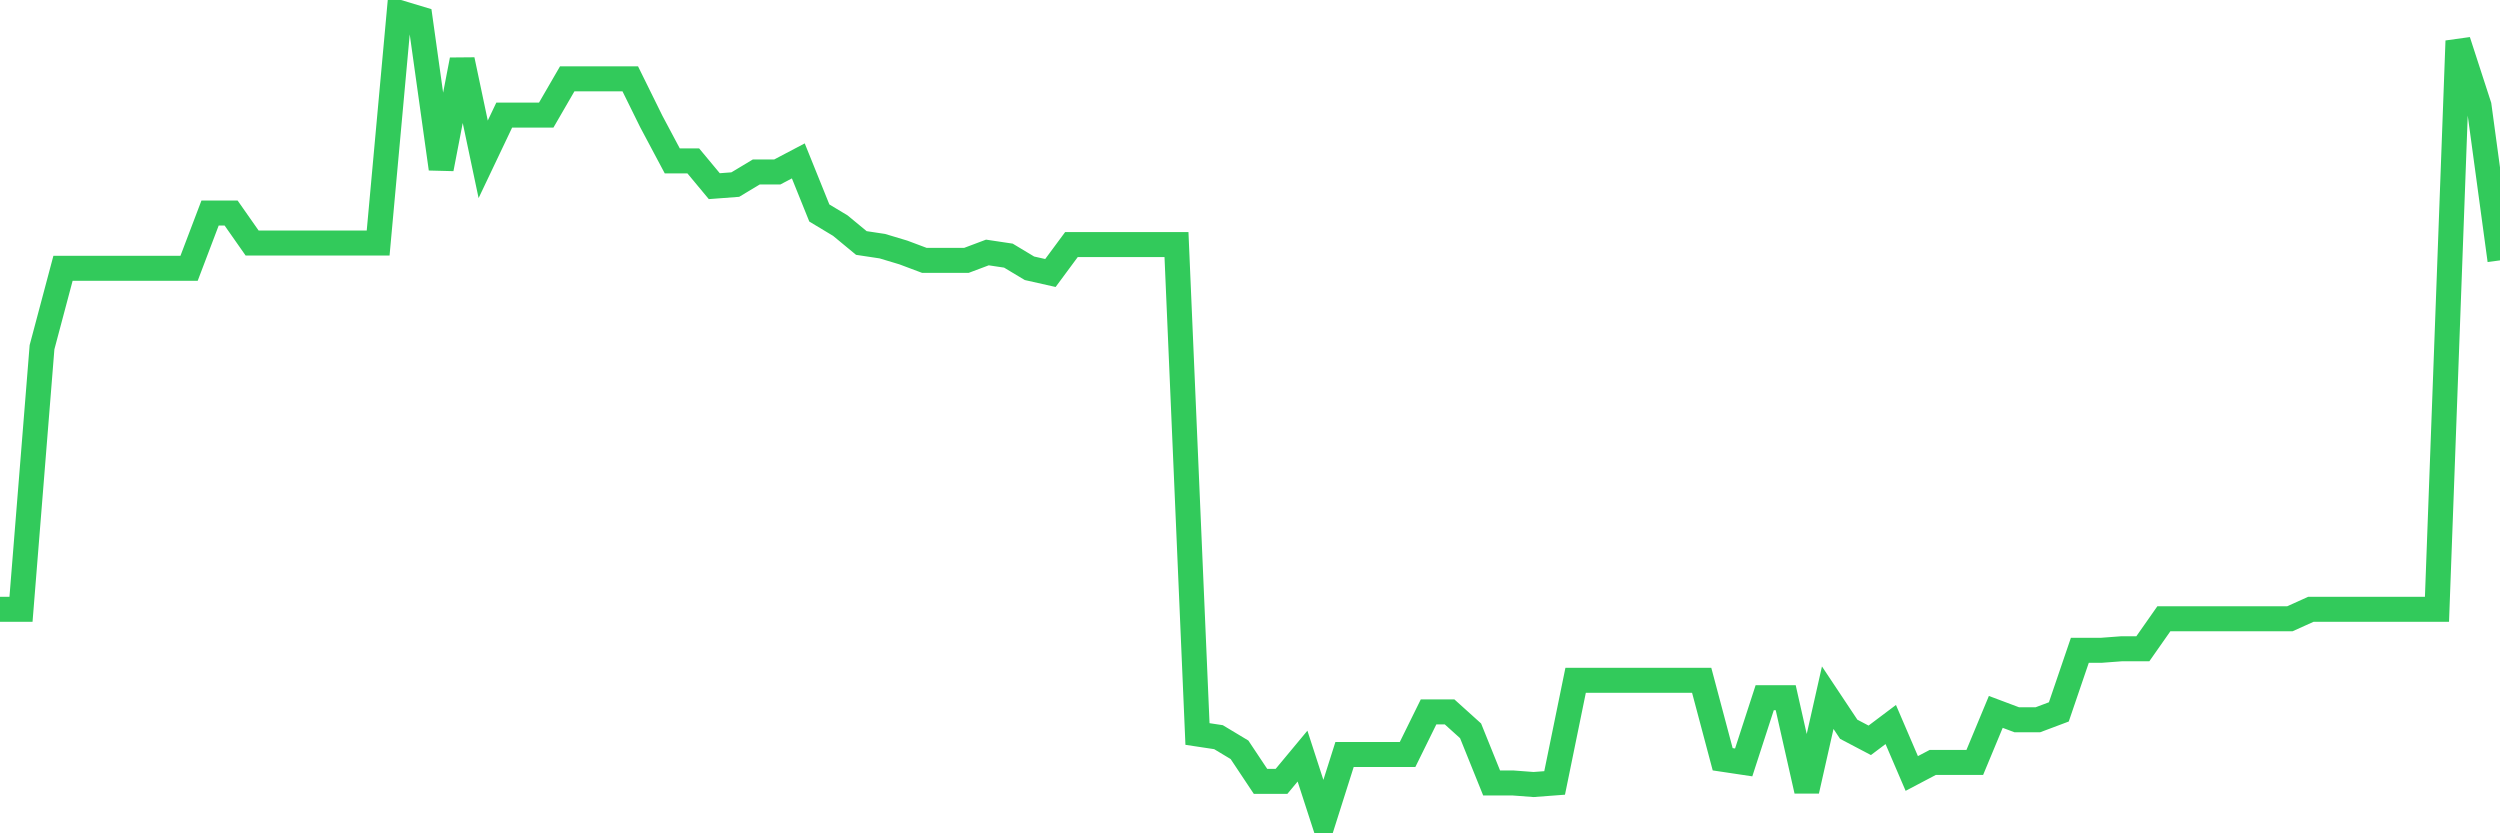 <svg
  xmlns="http://www.w3.org/2000/svg"
  xmlns:xlink="http://www.w3.org/1999/xlink"
  width="120"
  height="40"
  viewBox="0 0 120 40"
  preserveAspectRatio="none"
>
  <polyline
    points="0,29.245 1.008,29.245 2.017,16.666 3.025,12.877 4.034,12.877 5.042,12.877 6.05,12.877 7.059,12.877 8.067,12.877 9.076,12.877 10.084,10.224 11.092,10.224 12.101,11.664 13.109,11.664 14.118,11.664 15.126,11.664 16.134,11.664 17.143,11.664 18.151,11.664 19.16,0.6 20.168,0.903 21.176,8.102 22.185,2.873 23.193,7.648 24.202,5.526 25.21,5.526 26.218,5.526 27.227,3.783 28.235,3.783 29.244,3.783 30.252,3.783 31.261,5.829 32.269,7.723 33.277,7.723 34.286,8.936 35.294,8.86 36.303,8.254 37.311,8.254 38.319,7.723 39.328,10.224 40.336,10.83 41.345,11.664 42.353,11.816 43.361,12.119 44.37,12.498 45.378,12.498 46.387,12.498 47.395,12.119 48.403,12.27 49.412,12.877 50.42,13.104 51.429,11.74 52.437,11.74 53.445,11.74 54.454,11.74 55.462,11.74 56.471,11.74 57.479,35.232 58.487,35.384 59.496,35.99 60.504,37.505 61.513,37.505 62.521,36.293 63.529,39.4 64.538,36.217 65.546,36.217 66.555,36.217 67.563,36.217 68.571,34.171 69.58,34.171 70.588,35.08 71.597,37.581 72.605,37.581 73.613,37.657 74.622,37.581 75.63,32.655 76.639,32.655 77.647,32.655 78.655,32.655 79.664,32.655 80.672,32.655 81.681,32.655 82.689,36.445 83.697,36.596 84.706,33.489 85.714,33.489 86.723,37.96 87.731,33.489 88.739,35.005 89.748,35.535 90.756,34.777 91.765,37.127 92.773,36.596 93.782,36.596 94.79,36.596 95.798,34.171 96.807,34.55 97.815,34.55 98.824,34.171 99.832,31.216 100.84,31.216 101.849,31.14 102.857,31.14 103.866,29.7 104.874,29.7 105.882,29.7 106.891,29.7 107.899,29.7 108.908,29.7 109.916,29.7 110.924,29.245 111.933,29.245 112.941,29.245 113.95,29.245 114.958,29.245 115.966,29.245 116.975,29.245 117.983,1.964 118.992,5.071 120,12.498"
    fill="none"
    stroke="#32ca5b"
    stroke-width="1.2"
  >
  </polyline>
</svg>